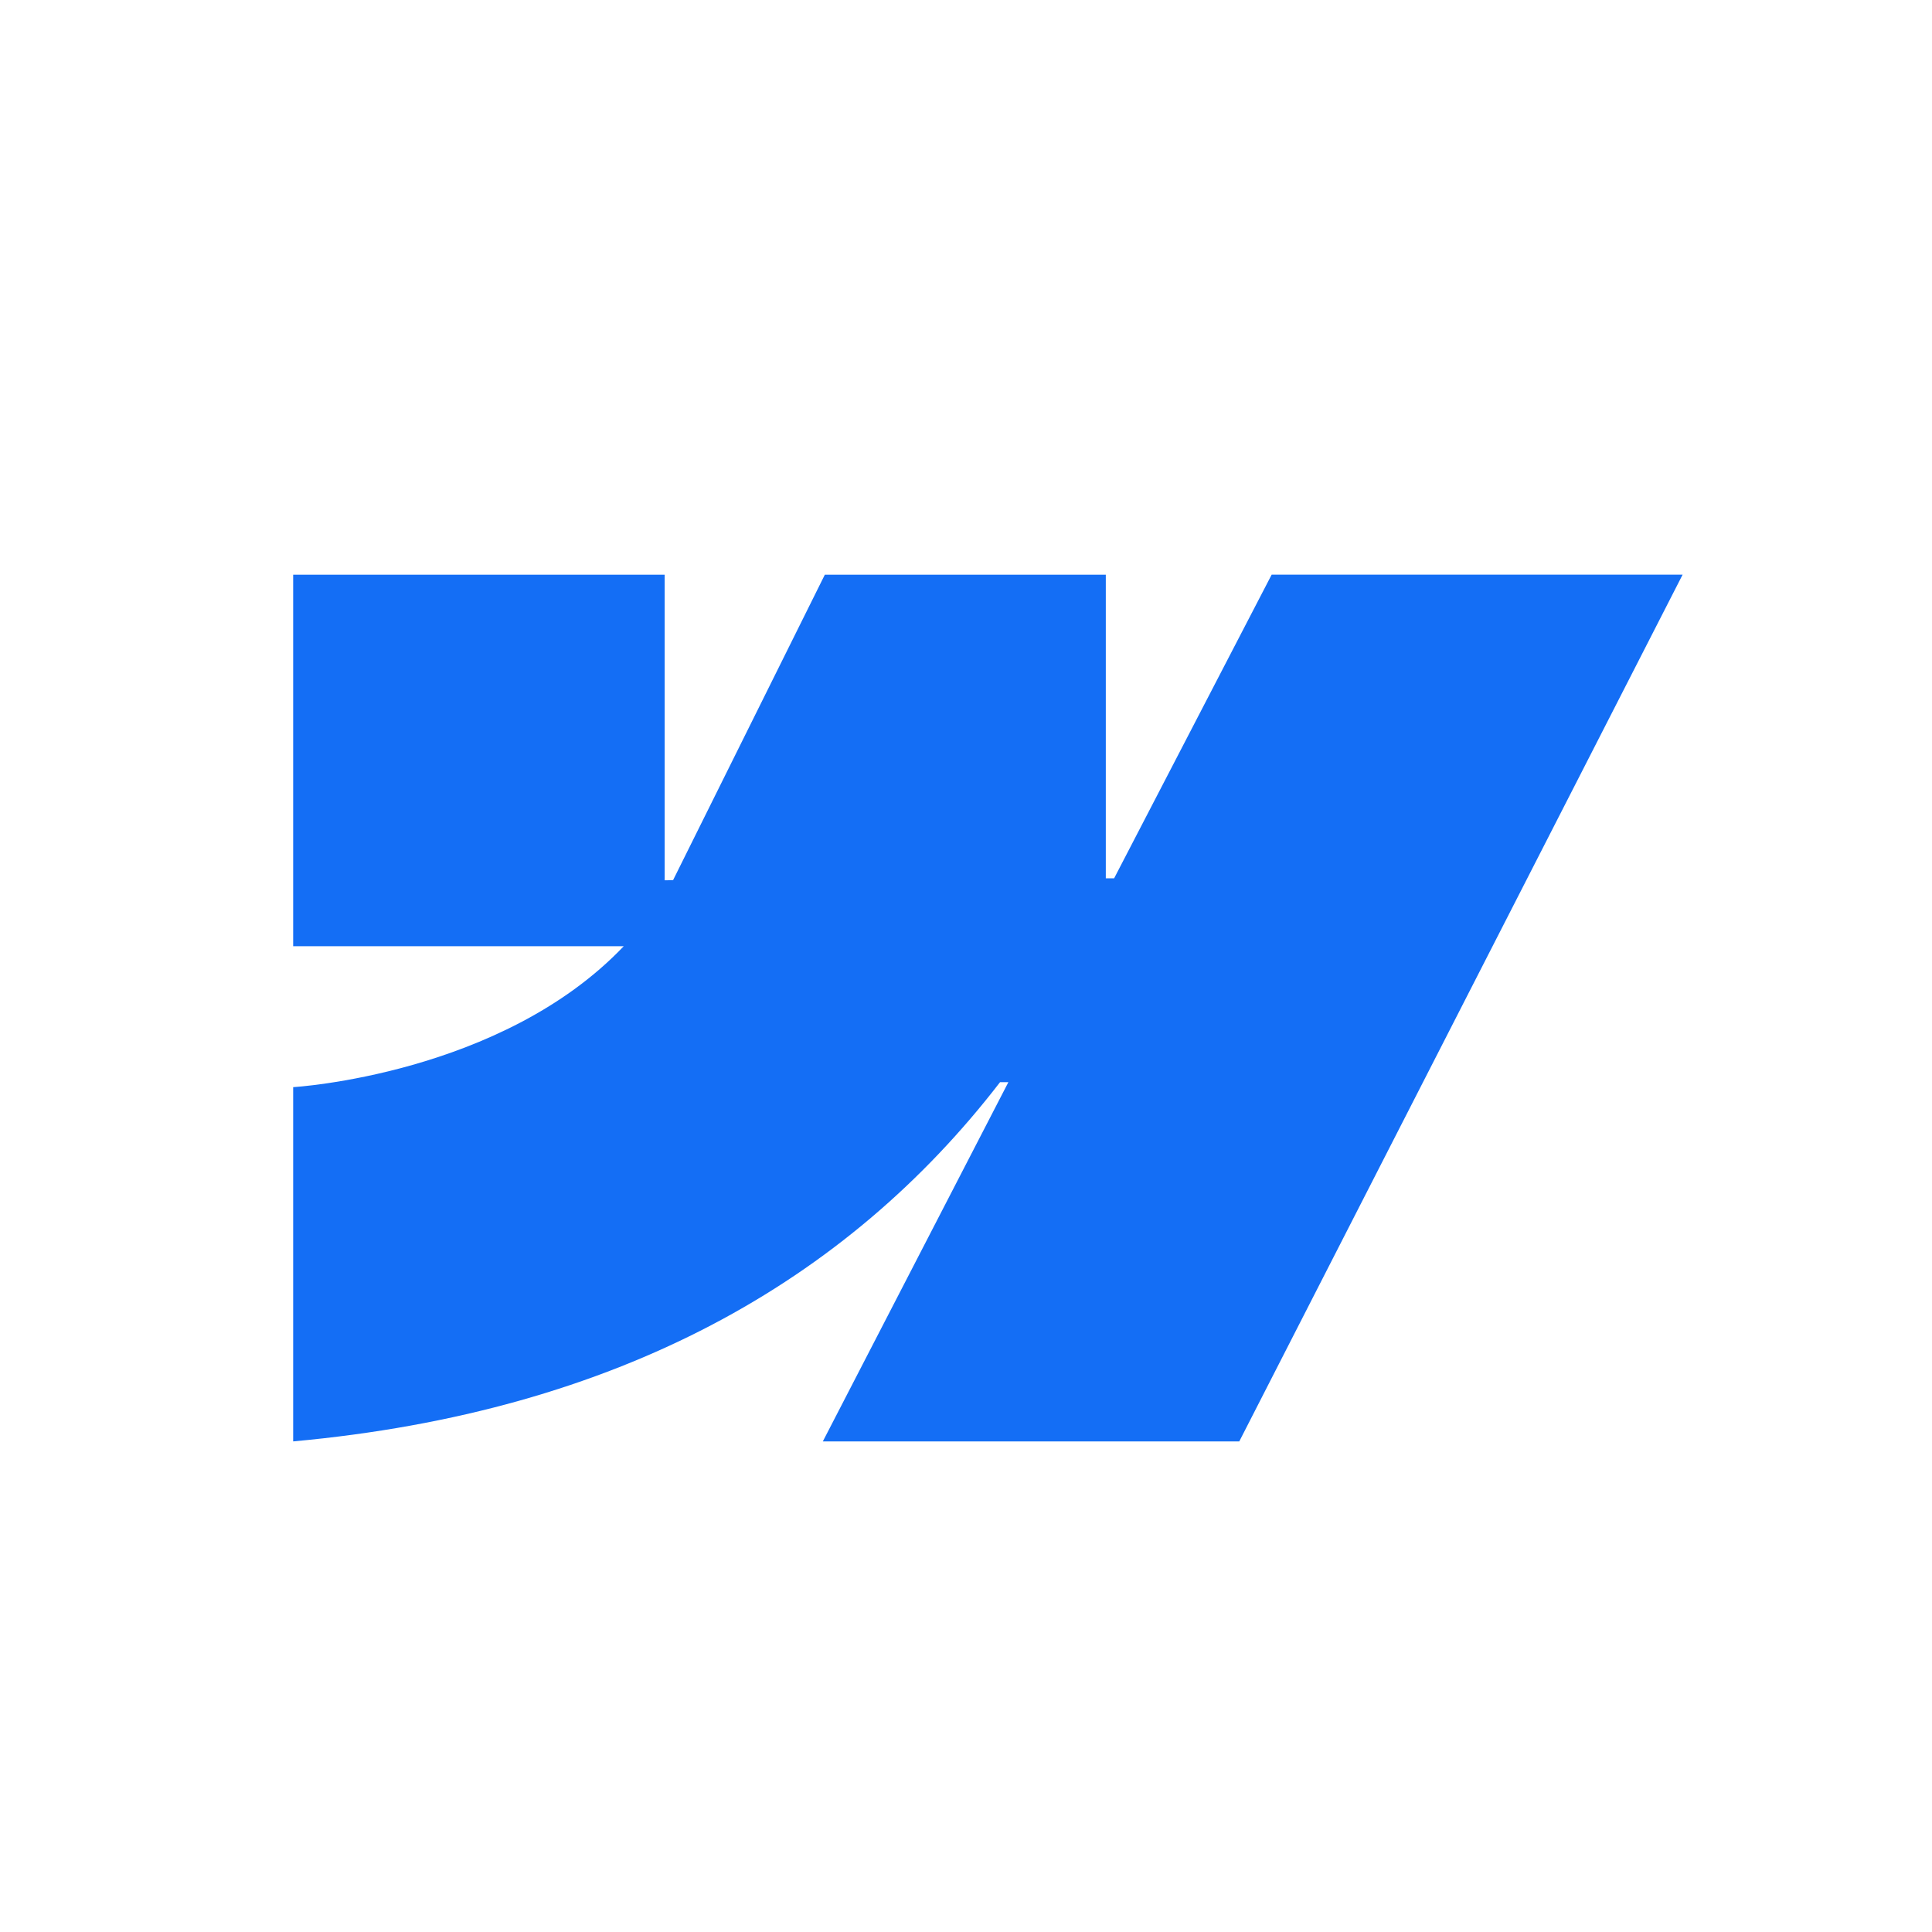 <svg width="58" height="58" viewBox="0 0 58 58" fill="none" xmlns="http://www.w3.org/2000/svg">
<rect width="58" height="58" fill="white"/>
<path fill-rule="evenodd" clip-rule="evenodd" d="M50.513 17.252L37.204 43.272H24.702L30.272 32.488H30.022C25.427 38.453 18.57 42.38 8.801 43.272V32.637C8.801 32.637 15.051 32.268 18.725 28.406H8.801V17.253H19.954V26.426L20.205 26.425L24.762 17.253H33.197V26.368L33.447 26.367L38.176 17.252H50.513Z" fill="#146EF5"/>
</svg>
